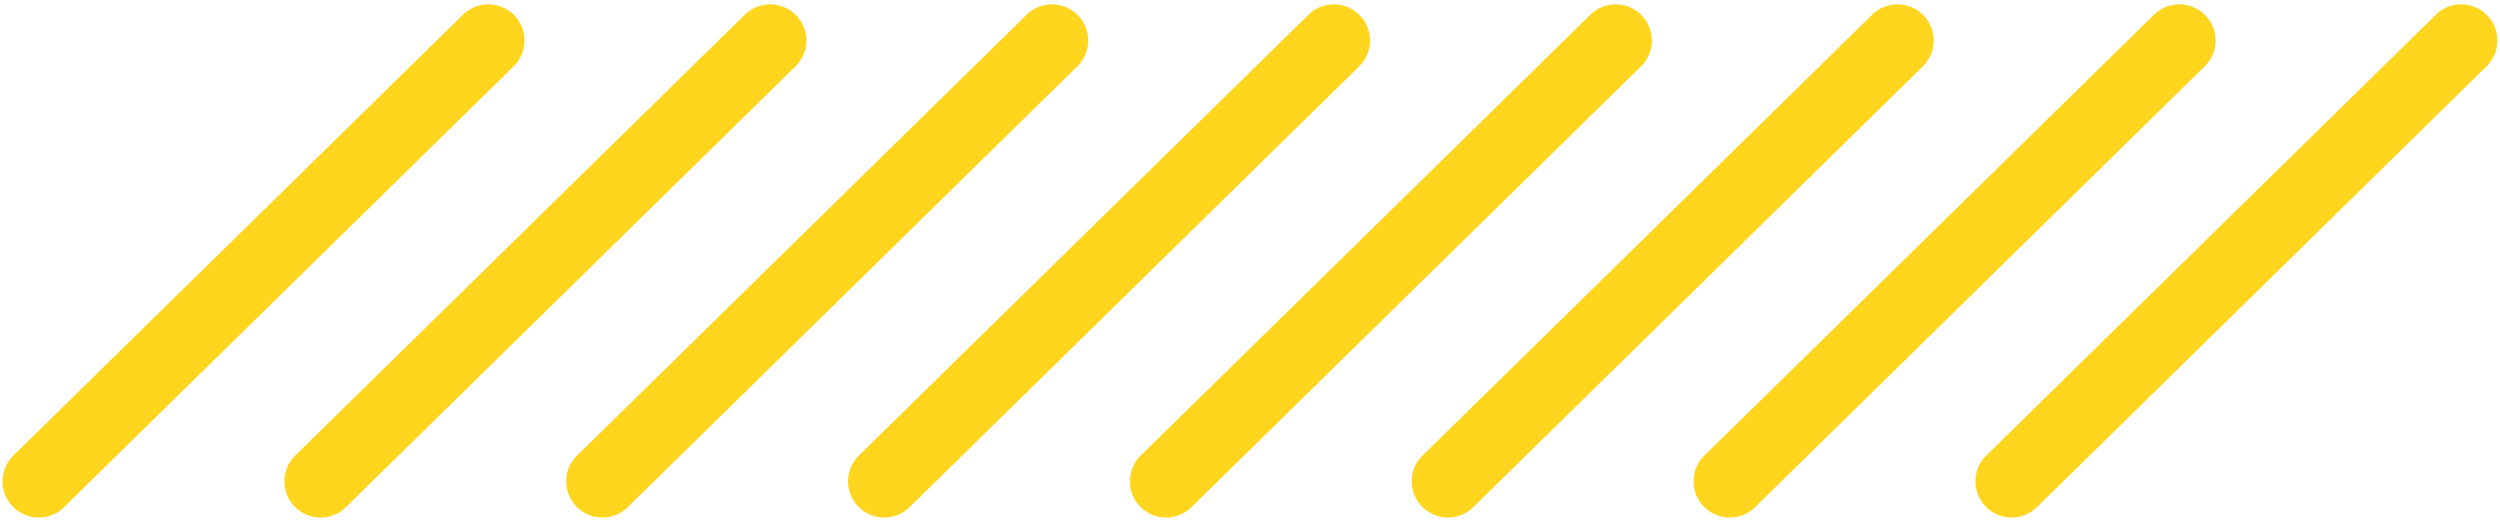 <?xml version="1.0" encoding="UTF-8" standalone="no"?><svg xmlns="http://www.w3.org/2000/svg" xmlns:xlink="http://www.w3.org/1999/xlink" fill="#ffd51e" height="35.9" preserveAspectRatio="xMidYMid meet" version="1" viewBox="-0.2 -0.3 172.7 35.9" width="172.7" zoomAndPan="magnify"><g id="change1_1"><path d="M35.318.75A2.5,2.5,0,0,0,31.782.715L.75,31.14a2.5,2.5,0,1,0,3.5,3.57L35.282,4.285A2.5,2.5,0,0,0,35.318.75Z"/><path d="M54.787.75A2.5,2.5,0,0,0,51.252.715L20.221,31.14a2.5,2.5,0,1,0,3.5,3.57L54.752,4.285A2.5,2.5,0,0,0,54.787.75Z"/><path d="M93.727.75A2.5,2.5,0,0,0,90.192.715L59.16,31.14a2.5,2.5,0,1,0,3.5,3.57L93.692,4.285A2.5,2.5,0,0,0,93.727.75Z"/><path d="M113.2.75a2.5,2.5,0,0,0-3.535-.035L78.63,31.14a2.5,2.5,0,1,0,3.5,3.57L113.161,4.285A2.5,2.5,0,0,0,113.2.75Z"/><path d="M132.666.75a2.5,2.5,0,0,0-3.535-.035L98.1,31.14a2.5,2.5,0,1,0,3.5,3.57L132.631,4.285A2.5,2.5,0,0,0,132.666.75Z"/><path d="M152.136.75A2.5,2.5,0,0,0,148.6.715L117.568,31.14a2.5,2.5,0,1,0,3.5,3.57L152.1,4.285A2.5,2.5,0,0,0,152.136.75Z"/><path d="M171.605.75a2.5,2.5,0,0,0-3.536-.035L137.038,31.14a2.5,2.5,0,1,0,3.5,3.57L171.569,4.285A2.5,2.5,0,0,0,171.605.75Z"/><path d="M74.257.75A2.5,2.5,0,0,0,70.722.715L39.691,31.14a2.5,2.5,0,1,0,3.5,3.57L74.222,4.285A2.5,2.5,0,0,0,74.257.75Z"/></g></svg>